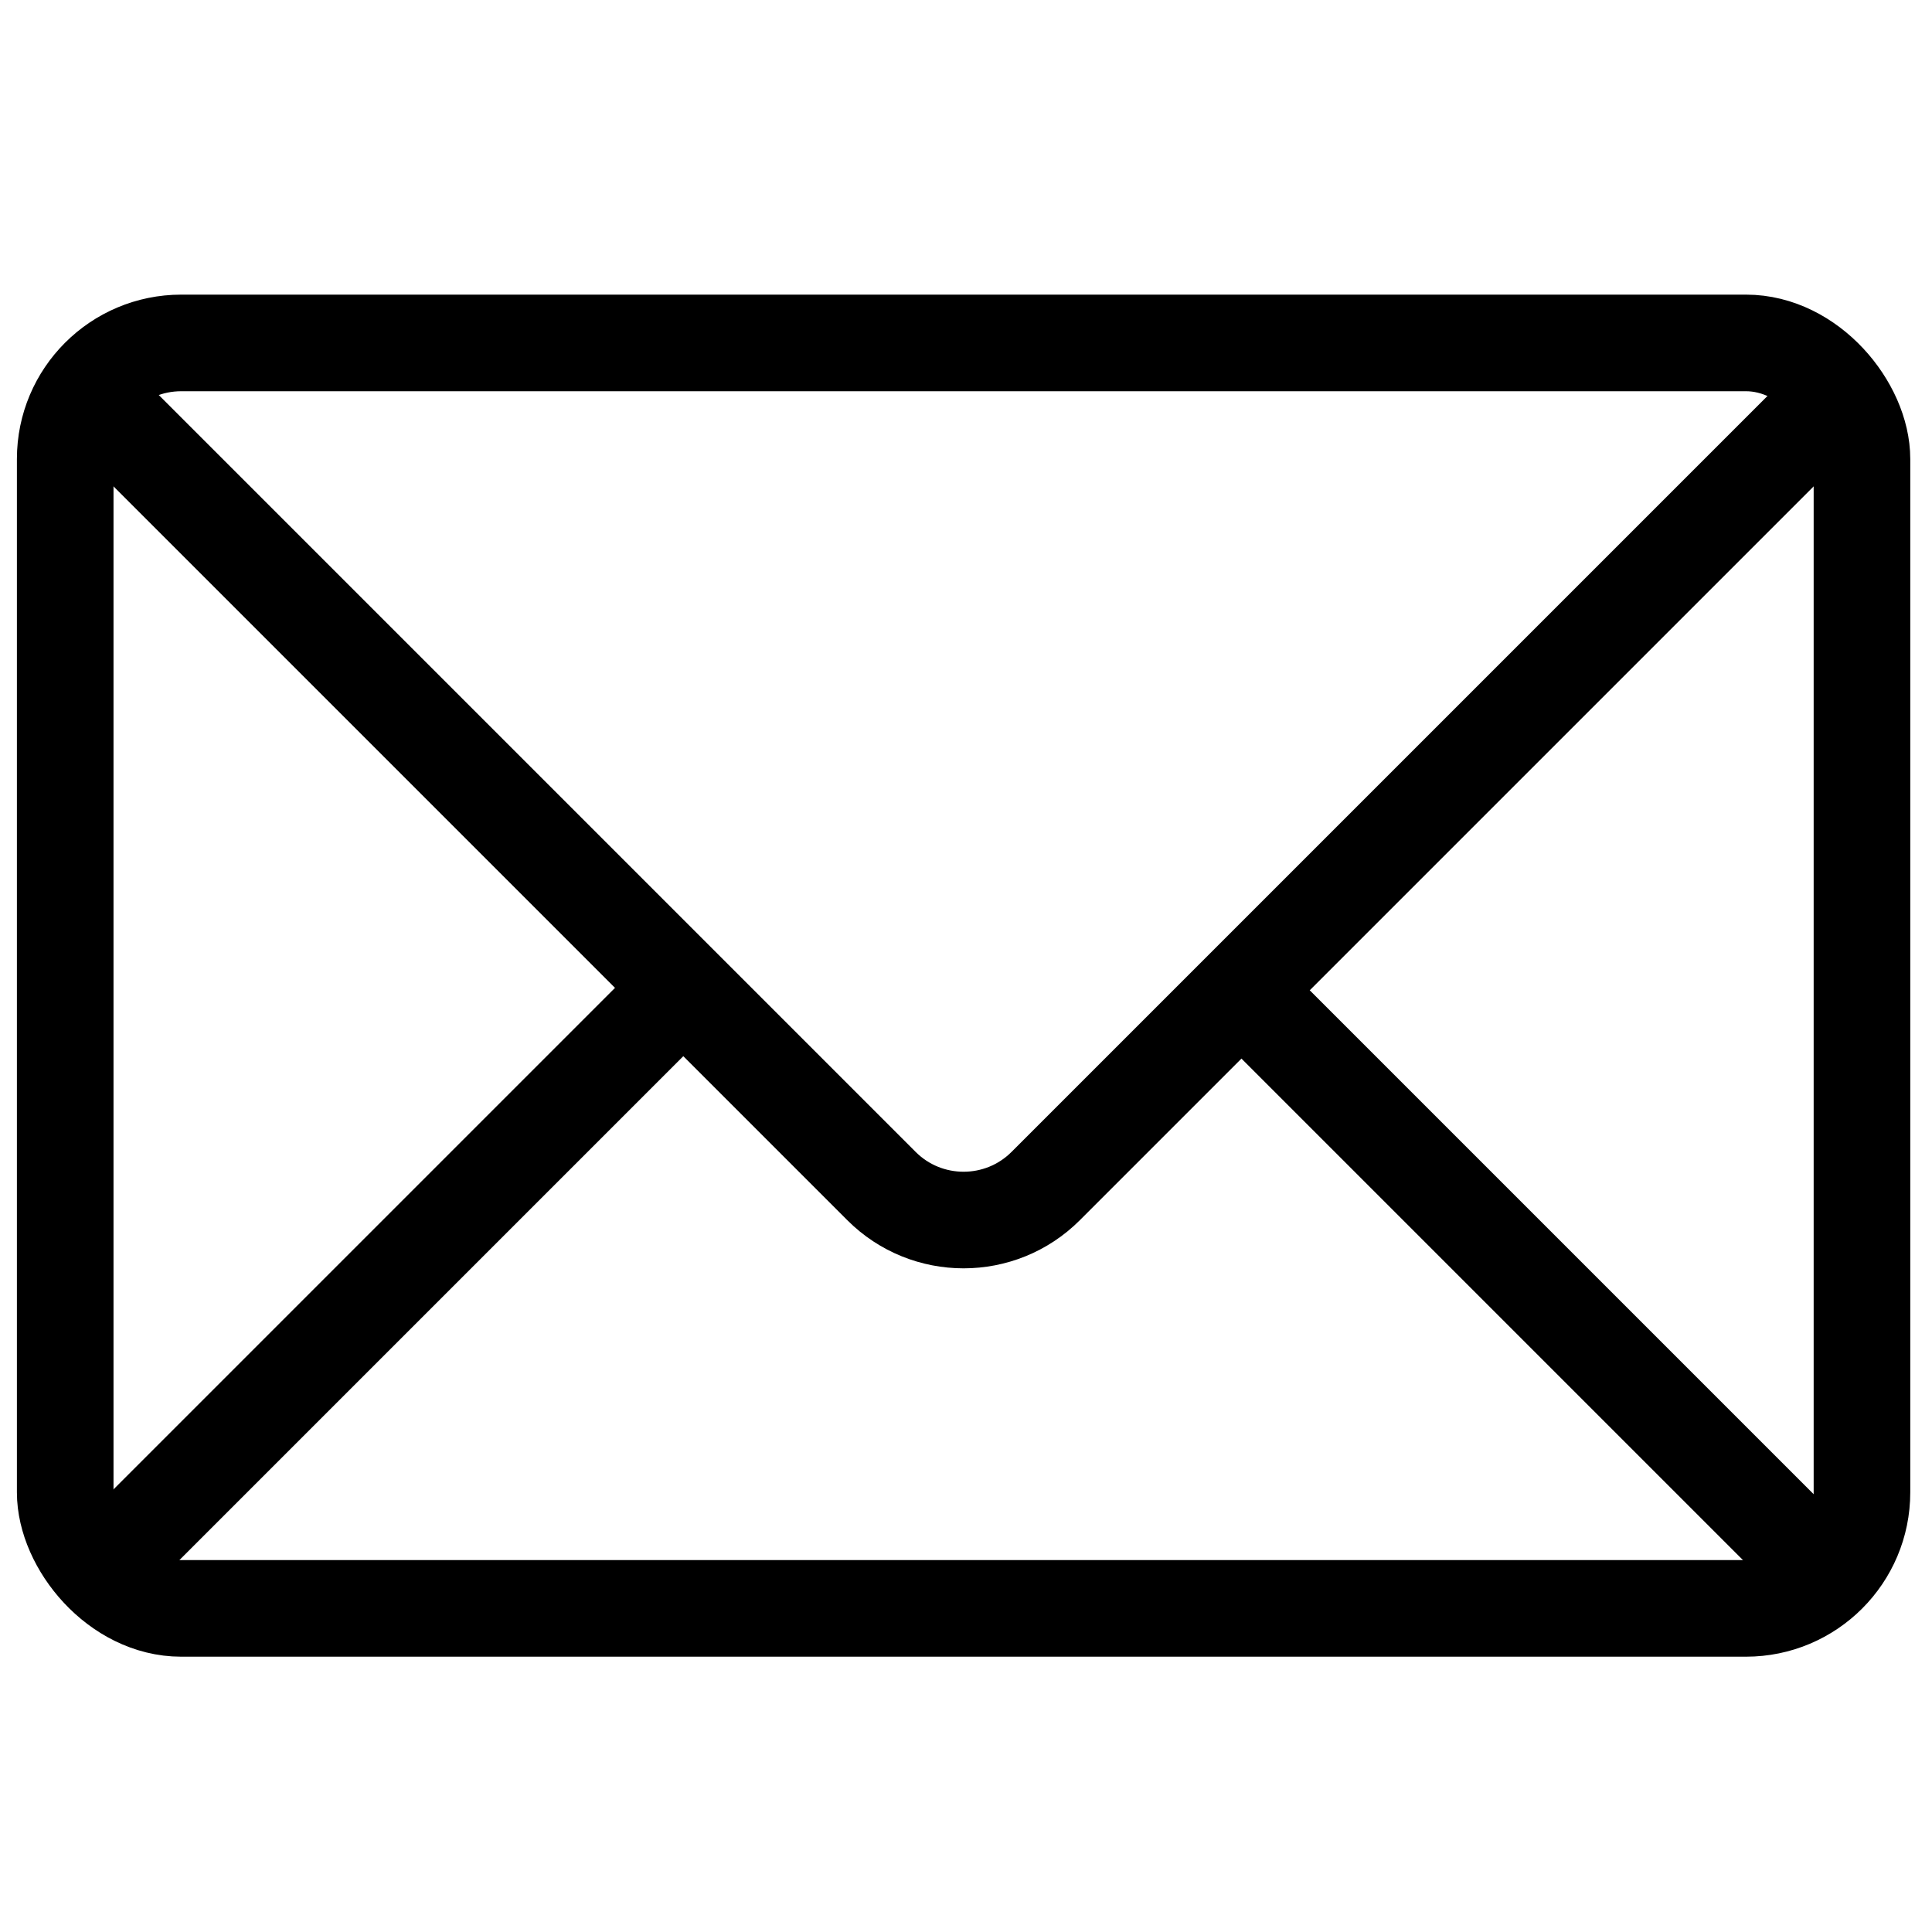 <?xml version="1.0" encoding="UTF-8"?>
<svg id="EMAIL" xmlns="http://www.w3.org/2000/svg" viewBox="0 0 200 200">
  <defs>
    <style>
      .cls-1 {
        fill: none;
        stroke: #000;
        stroke-miterlimit: 10;
        stroke-width: 10px;
      }
    </style>
  </defs>
  <rect class="cls-1" x="6.75" y="35.5" width="186" height="131" rx="12.01" ry="12.01"/>
  <path class="cls-1" d="M190.5,40.53l-82.25,82.25c-4.69,4.69-12.31,4.69-17,0L9,40.53"/>
  <line class="cls-1" x1="10" y1="163" x2="69" y2="104"/>
  <line class="cls-1" x1="189" y1="163" x2="130" y2="104"/>
</svg>